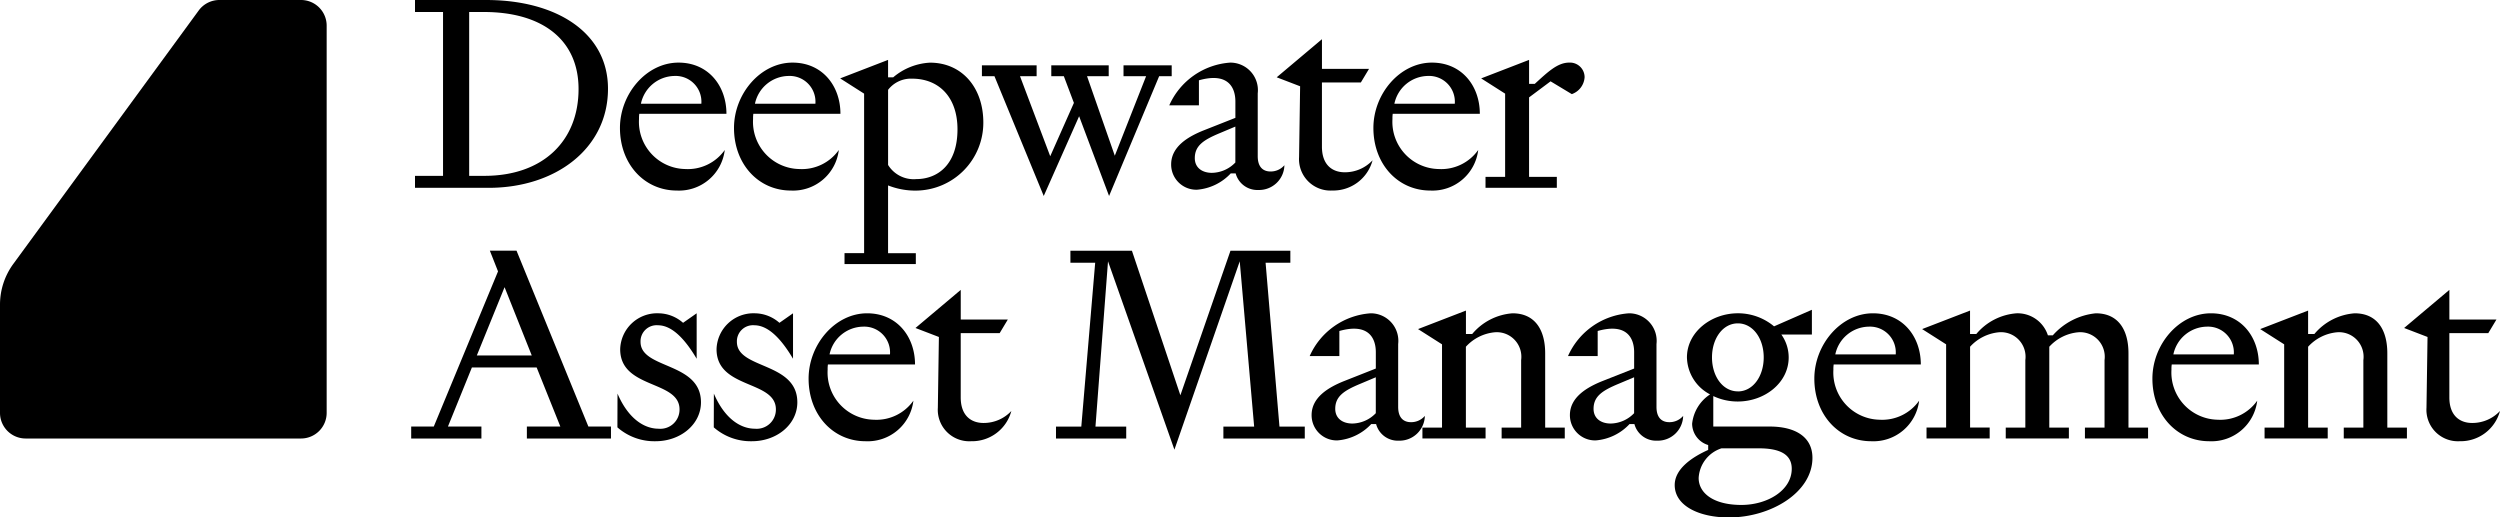 <?xml version="1.0" encoding="utf-8"?>
<svg xmlns="http://www.w3.org/2000/svg" height="49.468" viewBox="0 0 239 49.468" width="239">
  <g transform="translate(39.31)">
    <path d="M18.814 8.484c0 5.725-5.022 9.472-11.4 9.472H.364v-1.144h2.68V1.145H.364V0h6.792c6.74 0 11.658 3.123 11.658 8.484ZM5.543 1.146v15.665H7c5.595 0 9-3.331 9-8.3 0-4.684-3.434-7.364-9.055-7.364ZM25.397 18.216c-3.1 0-5.439-2.524-5.439-5.985 0-3.253 2.524-6.245 5.6-6.245 2.862 0 4.58 2.238 4.58 4.892h-8.332a3.04 3.04 0 0 0-.026.494 4.513 4.513 0 0 0 4.423 4.788 4.322 4.322 0 0 0 3.774-1.821 4.4 4.4 0 0 1-4.58 3.877Zm-3.435-8.3h5.777a2.466 2.466 0 0 0-2.576-2.654 3.33 3.33 0 0 0-3.201 2.653ZM36.3 18.216c-3.1 0-5.439-2.524-5.439-5.985 0-3.253 2.524-6.245 5.595-6.245 2.863 0 4.58 2.238 4.58 4.892h-8.327a3.091 3.091 0 0 0-.025.494 4.513 4.513 0 0 0 4.423 4.788 4.323 4.323 0 0 0 3.774-1.821 4.4 4.4 0 0 1-4.581 3.877Zm-3.435-8.3h5.777a2.466 2.466 0 0 0-2.576-2.654 3.33 3.33 0 0 0-3.202 2.653ZM41.01 7.494l4.58-1.769V7.39h.494a5.891 5.891 0 0 1 3.512-1.4c3.045 0 5.1 2.368 5.1 5.725a6.488 6.488 0 0 1-6.35 6.505 7.1 7.1 0 0 1-2.757-.494v6.479h2.654v1.037h-6.817v-1.041h1.873V8.952Zm7.26 9.628c2.082 0 3.956-1.405 3.956-4.762 0-3.044-1.743-4.84-4.346-4.84a2.76 2.76 0 0 0-2.289 1.067v7.182a2.875 2.875 0 0 0 2.679 1.354ZM68.098 7.286V6.245h4.606v1.041h-1.2l-4.787 11.45-2.863-7.625-3.383 7.625-4.71-11.45h-1.2V6.245h5.23v1.041h-1.588l2.888 7.651 2.264-5.1-.962-2.551h-1.2V6.245h5.49v1.041h-2.072l2.654 7.6 2.992-7.6ZM75.307 7.677v2.394h-2.836A6.893 6.893 0 0 1 78.3 5.986a2.634 2.634 0 0 1 2.629 2.94v6.011c0 1.015.495 1.457 1.223 1.457a1.712 1.712 0 0 0 1.327-.6 2.421 2.421 0 0 1-2.5 2.368 2.142 2.142 0 0 1-2.16-1.587h-.468a4.946 4.946 0 0 1-3.227 1.562 2.407 2.407 0 0 1-2.472-2.42c0-1.691 1.587-2.654 3.175-3.279l2.966-1.171V9.705c.001-1.377-.727-2.808-3.486-2.028Zm2 5.048c-1.561.65-2.394 1.2-2.394 2.394 0 .911.7 1.405 1.639 1.405a3.178 3.178 0 0 0 2.238-.989v-3.434ZM87.069 3.747v2.836h4.5l-.781 1.3h-3.721v6.141c0 1.743.989 2.446 2.185 2.446a3.615 3.615 0 0 0 2.655-1.145 3.891 3.891 0 0 1-3.851 2.889 3.008 3.008 0 0 1-3.175-3.2l.1-6.766-2.238-.859ZM97.426 18.216c-3.1 0-5.439-2.524-5.439-5.985 0-3.253 2.524-6.245 5.595-6.245 2.862 0 4.58 2.238 4.58 4.892h-8.327a2.977 2.977 0 0 0-.026.494 4.514 4.514 0 0 0 4.424 4.788 4.324 4.324 0 0 0 3.774-1.821 4.4 4.4 0 0 1-4.581 3.877Zm-3.435-8.3h5.777a2.466 2.466 0 0 0-2.575-2.655 3.329 3.329 0 0 0-3.2 2.654ZM102.29 7.494l4.58-1.769v2.29h.547c1.2-1.093 2.16-2.03 3.278-2.03a1.4 1.4 0 0 1 1.483 1.4 1.833 1.833 0 0 1-1.223 1.613l-2.03-1.223-2.056 1.536v7.6h2.654v1.041h-6.817v-1.041h1.874V8.952ZM10.07 23.966l6.869 16.811h2.16v1.144h-8.04v-1.144h3.2l-2.264-5.647H5.803l-2.29 5.647h3.2v1.144H0v-1.144h2.16l6.141-14.833-.781-1.978Zm1.457 10.019-2.6-6.531-2.654 6.531ZM19.724 37.628c1.014 2.368 2.524 3.357 3.929 3.357a1.831 1.831 0 0 0 2-1.848c0-2.81-5.673-1.926-5.673-5.751a3.532 3.532 0 0 1 3.669-3.435 3.6 3.6 0 0 1 2.342.911l1.3-.911v4.345c-1.093-1.847-2.342-3.2-3.7-3.2a1.537 1.537 0 0 0-1.665 1.588c0 2.628 5.777 1.9 5.777 5.777 0 2.108-1.952 3.721-4.346 3.721a5.348 5.348 0 0 1-3.643-1.327ZM28.936 37.628c1.015 2.368 2.524 3.357 3.929 3.357a1.831 1.831 0 0 0 2-1.848c0-2.81-5.673-1.926-5.673-5.751a3.532 3.532 0 0 1 3.669-3.435 3.6 3.6 0 0 1 2.342.911l1.3-.911v4.345c-1.093-1.847-2.342-3.2-3.7-3.2a1.537 1.537 0 0 0-1.665 1.588c0 2.628 5.777 1.9 5.777 5.777 0 2.108-1.952 3.721-4.345 3.721a5.348 5.348 0 0 1-3.643-1.327ZM43.431 42.182c-3.1 0-5.439-2.524-5.439-5.985 0-3.253 2.524-6.245 5.595-6.245 2.862 0 4.58 2.238 4.58 4.892h-8.328a2.991 2.991 0 0 0-.026.494 4.514 4.514 0 0 0 4.424 4.788 4.324 4.324 0 0 0 3.774-1.821 4.4 4.4 0 0 1-4.58 3.877Zm-3.435-8.3h5.777a2.466 2.466 0 0 0-2.577-2.654 3.329 3.329 0 0 0-3.201 2.653ZM52.537 27.713v2.836h4.5l-.78 1.3h-3.722v6.141c0 1.743.989 2.446 2.186 2.446a3.614 3.614 0 0 0 2.654-1.145 3.889 3.889 0 0 1-3.852 2.89 3.009 3.009 0 0 1-3.175-3.2l.1-6.766-2.238-.859ZM79.209 24.981l-6.245 18.007-6.348-18.007-1.2 15.8h2.941v1.144h-6.714v-1.144h2.42l1.327-15.665h-2.368v-1.145h5.881l4.632 13.817 4.788-13.817h5.725v1.145H81.68l1.327 15.665h2.42v1.144h-7.781v-1.144h2.941ZM88.733 31.643v2.394h-2.836a6.893 6.893 0 0 1 5.829-4.085 2.634 2.634 0 0 1 2.629 2.94v6.011c0 1.015.494 1.457 1.223 1.457a1.712 1.712 0 0 0 1.327-.6 2.422 2.422 0 0 1-2.5 2.368 2.141 2.141 0 0 1-2.159-1.587h-.468a4.944 4.944 0 0 1-3.227 1.562 2.407 2.407 0 0 1-2.472-2.42c0-1.691 1.587-2.654 3.174-3.279l2.966-1.171v-1.562c.001-1.377-.727-2.808-3.486-2.028Zm2 5.048c-1.561.65-2.394 1.2-2.394 2.394 0 .911.7 1.405 1.639 1.405a3.177 3.177 0 0 0 2.238-.989v-3.434Z"/>
    <path d="m96.254 31.46 4.58-1.769v2.238h.6a5.555 5.555 0 0 1 3.852-1.977c2.134 0 3.123 1.561 3.123 3.825v7.1h1.873v1.041h-6.036v-1.041h1.865v-6.454a2.348 2.348 0 0 0-2.55-2.654 4.267 4.267 0 0 0-2.732 1.379v7.728h1.882v1.041h-6.037v-1.041h1.873v-7.958ZM113.428 31.643v2.394h-2.836a6.893 6.893 0 0 1 5.829-4.085 2.634 2.634 0 0 1 2.629 2.94v6.011c0 1.015.494 1.457 1.223 1.457a1.712 1.712 0 0 0 1.327-.6 2.421 2.421 0 0 1-2.5 2.368 2.142 2.142 0 0 1-2.16-1.587h-.468a4.946 4.946 0 0 1-3.227 1.562 2.407 2.407 0 0 1-2.472-2.42c0-1.691 1.588-2.654 3.175-3.279l2.966-1.171v-1.562c.001-1.377-.727-2.808-3.486-2.028Zm2 5.048c-1.561.65-2.394 1.2-2.394 2.394 0 .911.7 1.405 1.639 1.405a3.178 3.178 0 0 0 2.238-.989v-3.434Z"/>
    <path d="M129.873 40.777c2.446 0 4.086.988 4.086 2.992 0 3.331-4.007 5.7-7.989 5.7-2.81 0-5.178-1.093-5.178-3.1 0-1.587 1.744-2.706 3.2-3.356v-.468a2.149 2.149 0 0 1-1.535-2.03 3.826 3.826 0 0 1 1.717-2.811 4.08 4.08 0 0 1-2.212-3.539c0-2.42 2.317-4.215 4.867-4.215a5.365 5.365 0 0 1 3.46 1.249l3.618-1.584v2.368h-2.919a3.771 3.771 0 0 1 .7 2.186c0 2.446-2.317 4.215-4.866 4.215a5.424 5.424 0 0 1-2.342-.52v2.915Zm-4.605 2.082a3.154 3.154 0 0 0-2.186 2.836c0 1.457 1.431 2.577 4.085 2.577 2.472 0 4.814-1.379 4.814-3.461 0-1.457-1.276-1.951-3.149-1.951Zm1.561-5.439c1.431 0 2.472-1.431 2.472-3.253s-1.041-3.253-2.472-3.253-2.472 1.431-2.472 3.253 1.04 3.248 2.472 3.248ZM139.58 42.182c-3.1 0-5.439-2.524-5.439-5.985 0-3.253 2.524-6.245 5.6-6.245 2.863 0 4.58 2.238 4.58 4.892h-8.332a3.019 3.019 0 0 0-.026.494 4.513 4.513 0 0 0 4.423 4.788 4.322 4.322 0 0 0 3.773-1.821 4.4 4.4 0 0 1-4.579 3.877Zm-3.435-8.3h5.777a2.466 2.466 0 0 0-2.576-2.654 3.33 3.33 0 0 0-3.201 2.653ZM144.446 31.46l4.58-1.769v2.238h.6a5.553 5.553 0 0 1 3.851-1.977 3.043 3.043 0 0 1 2.992 2.107h.469a6.3 6.3 0 0 1 4.111-2.107c2.135 0 3.123 1.561 3.123 3.825v7.1h1.873v1.041h-6.036v-1.041h1.875v-6.454a2.348 2.348 0 0 0-2.55-2.654 4.267 4.267 0 0 0-2.732 1.379v7.728h1.873v1.041h-6.036v-1.041h1.873v-6.454a2.348 2.348 0 0 0-2.55-2.654 4.266 4.266 0 0 0-2.732 1.379v7.728h1.873v1.041h-6.037v-1.041h1.873v-7.957ZM171.899 42.182c-3.1 0-5.439-2.524-5.439-5.985 0-3.253 2.524-6.245 5.595-6.245 2.862 0 4.58 2.238 4.58 4.892h-8.327a2.991 2.991 0 0 0-.026.494 4.514 4.514 0 0 0 4.424 4.788 4.324 4.324 0 0 0 3.774-1.821 4.4 4.4 0 0 1-4.581 3.877Zm-3.435-8.3h5.777a2.466 2.466 0 0 0-2.577-2.654 3.329 3.329 0 0 0-3.2 2.653ZM176.765 31.46l4.58-1.769v2.238h.6a5.552 5.552 0 0 1 3.851-1.977c2.133 0 3.122 1.561 3.122 3.825v7.1h1.874v1.041h-6.038v-1.041h1.874v-6.454a2.348 2.348 0 0 0-2.55-2.654 4.266 4.266 0 0 0-2.732 1.379v7.728h1.874v1.041h-6.037v-1.041h1.874v-7.958ZM194.85 27.713v2.836h4.5l-.781 1.3h-3.721v6.141c0 1.743.989 2.446 2.185 2.446a3.615 3.615 0 0 0 2.655-1.145 3.891 3.891 0 0 1-3.851 2.889 3.008 3.008 0 0 1-3.175-3.2l.1-6.766-2.238-.859Z"/>
  </g>
  <path d="M2.451 41.921h26.326a2.452 2.452 0 0 0 2.452-2.451V2.452A2.452 2.452 0 0 0 28.777 0h-7.8a2.451 2.451 0 0 0-1.978 1L1.271 25.232A6.593 6.593 0 0 0 0 29.124v10.349a2.451 2.451 0 0 0 2.451 2.448Z"/>
</svg>